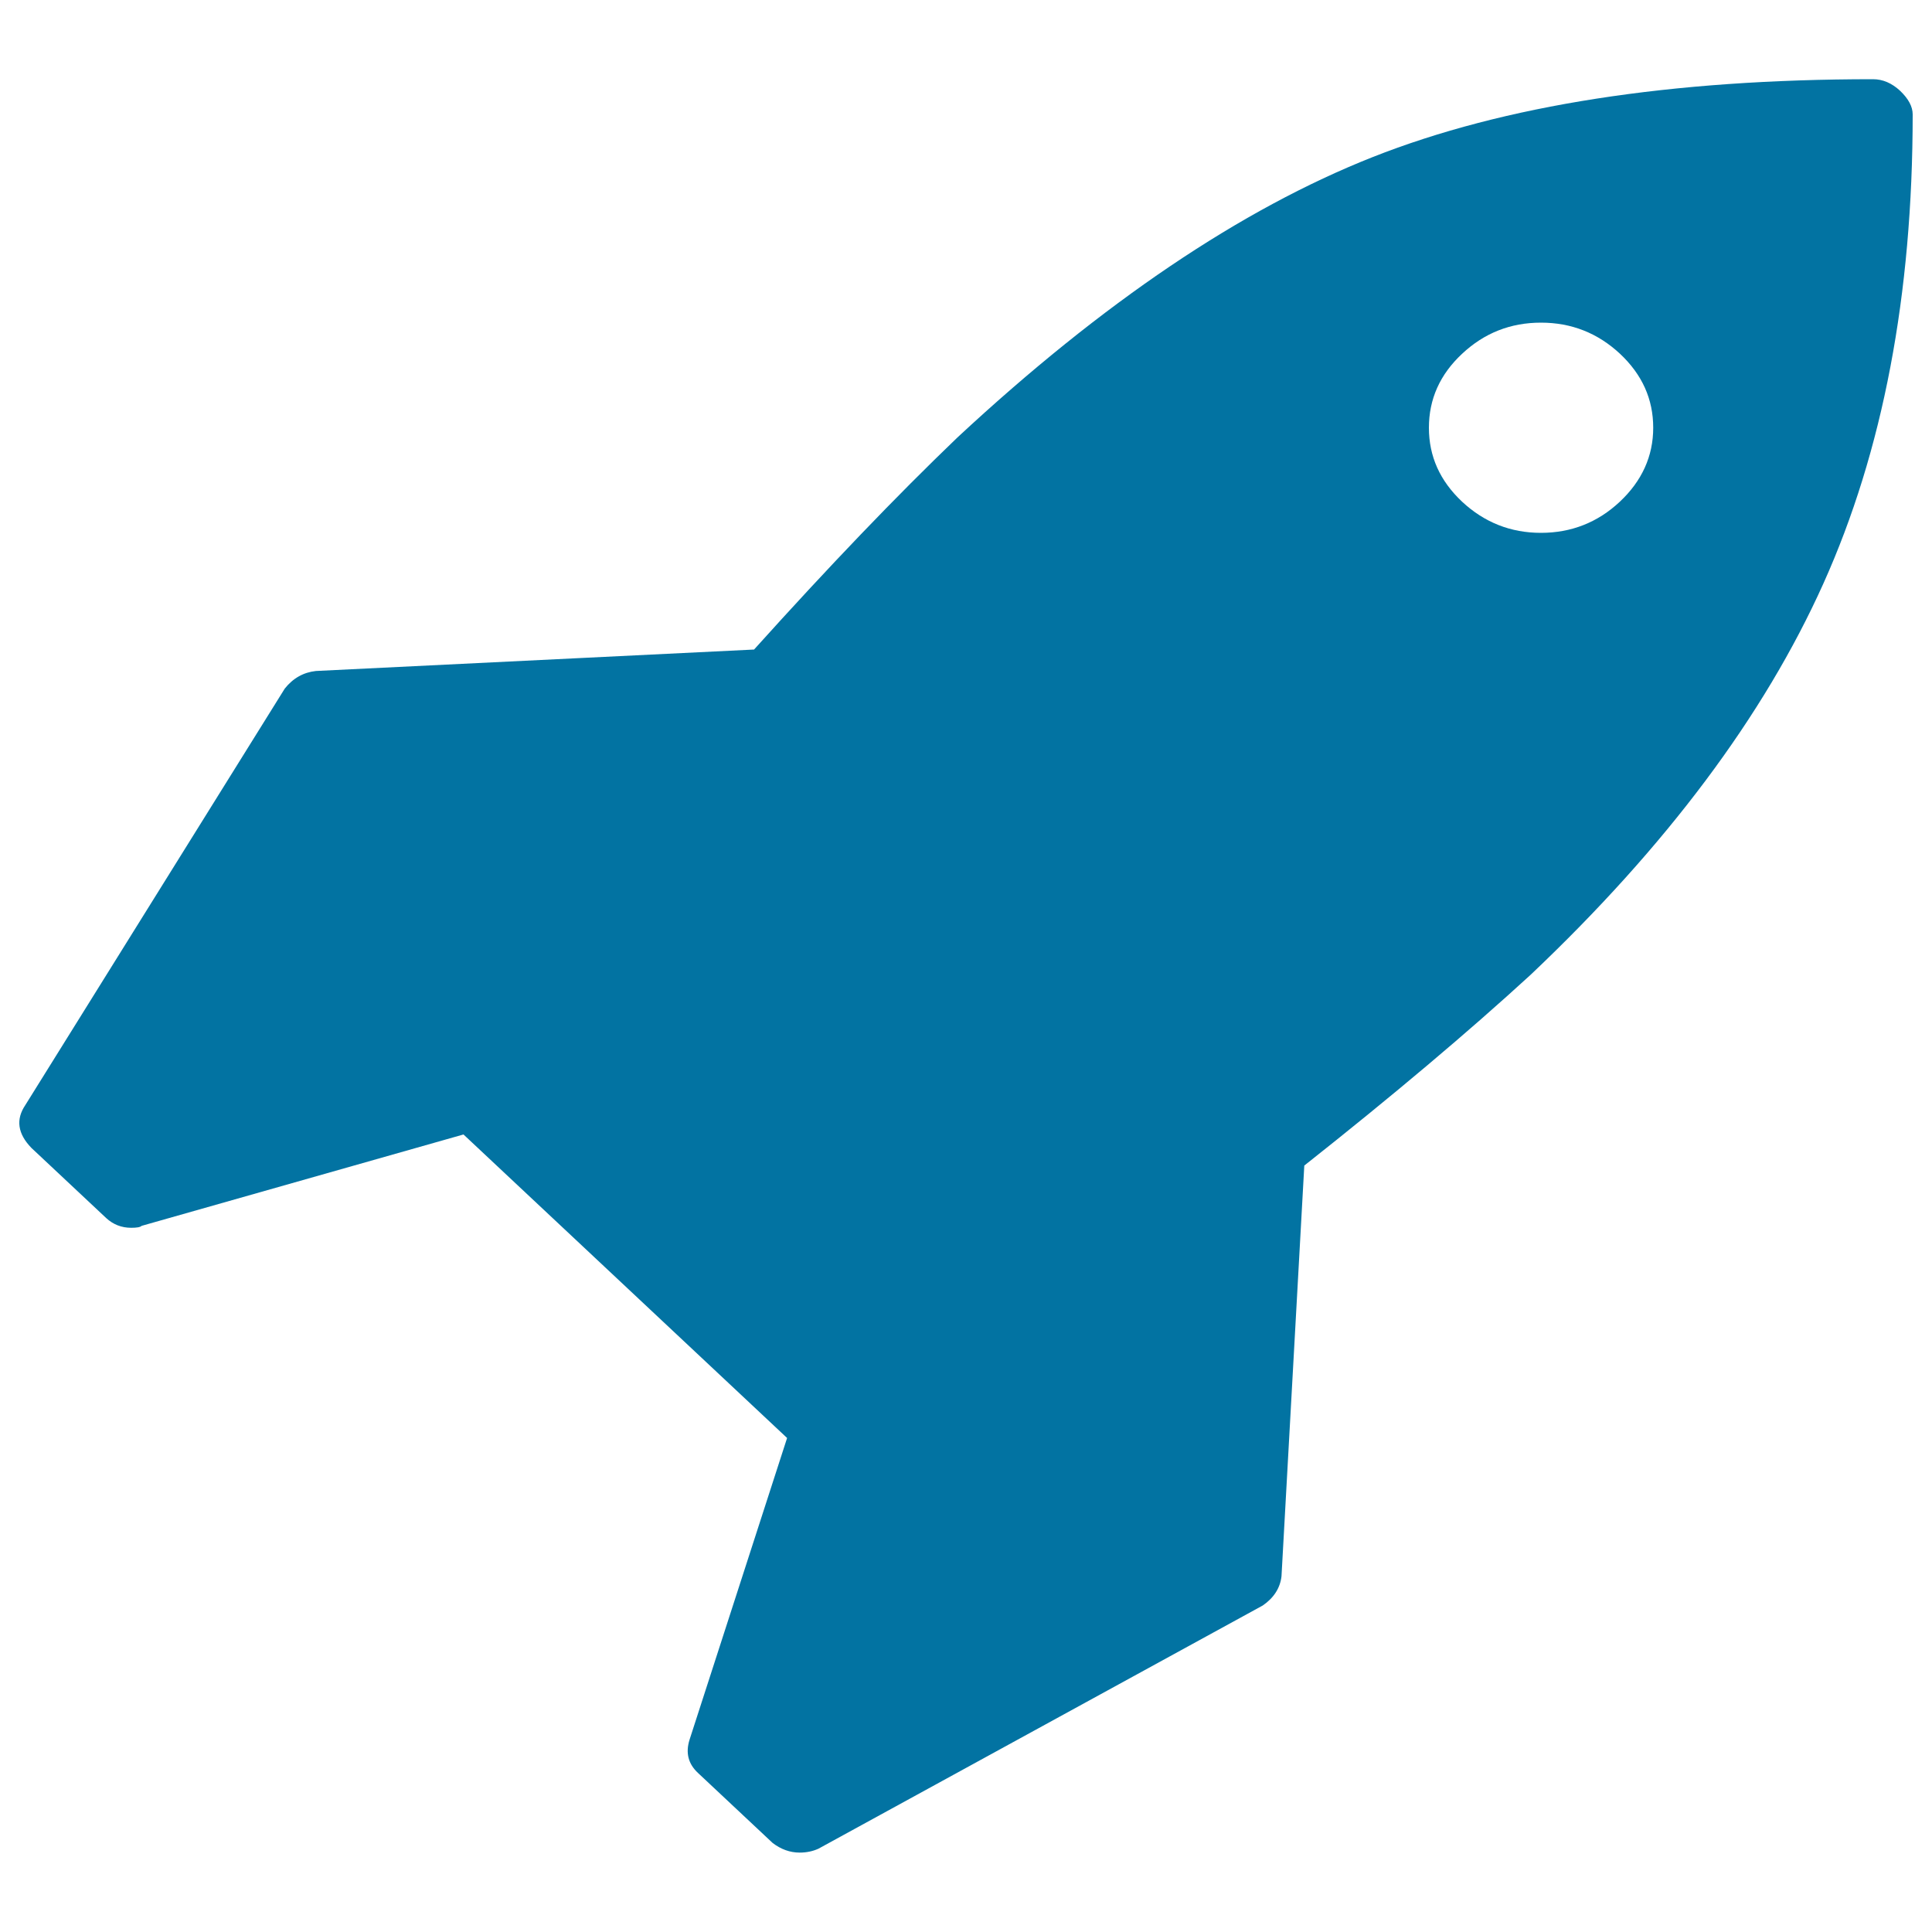 <svg xmlns="http://www.w3.org/2000/svg" viewBox="0 0 1000 1000" style="fill:#0273a2">
<title>Rocket SVG icon</title>
<path d="M855.7,221.4c0-14.8-5.7-27.5-17.2-38.3C827,172.4,813.4,167,797.6,167s-29.4,5.4-40.8,16.1c-11.5,10.7-17.2,23.5-17.2,38.3c0,14.8,5.7,27.5,17.2,38.3c11.5,10.7,25.1,16.1,40.8,16.1s29.4-5.4,40.8-16.1S855.7,236.2,855.7,221.4z M990,59.2c0,93.4-15.4,174.3-46.2,242.8c-30.8,68.5-81.3,136-151.5,202.5C760,534.1,721,567,675.1,603.3l-11.8,212.6c-0.7,6-3.9,11.1-9.7,15.1l-230,125.9c-2.9,1.3-6.1,2-9.7,2c-5,0-9.7-1.7-14-5l-38.7-36.3c-5-4.7-6.4-10.4-4.3-17.1l50.5-156.2L239.9,587.2L73.3,634.5c-0.7,0.7-2.5,1-5.4,1c-5,0-9.3-1.7-12.9-5l-38.7-36.3c-7.2-7.4-8.2-14.8-3.2-22.2l134.3-215.6c4.3-5.4,9.7-8.4,16.1-9.1l226.8-11.1c38.7-43,73.8-79.6,105.3-109.8c75.2-69.9,146.9-118.2,214.9-145.1c68.1-26.9,154.4-40.3,259-40.3c5,0,9.7,2,14,6C987.8,51.1,990,55.2,990,59.2L990,59.2z"/>
</svg>